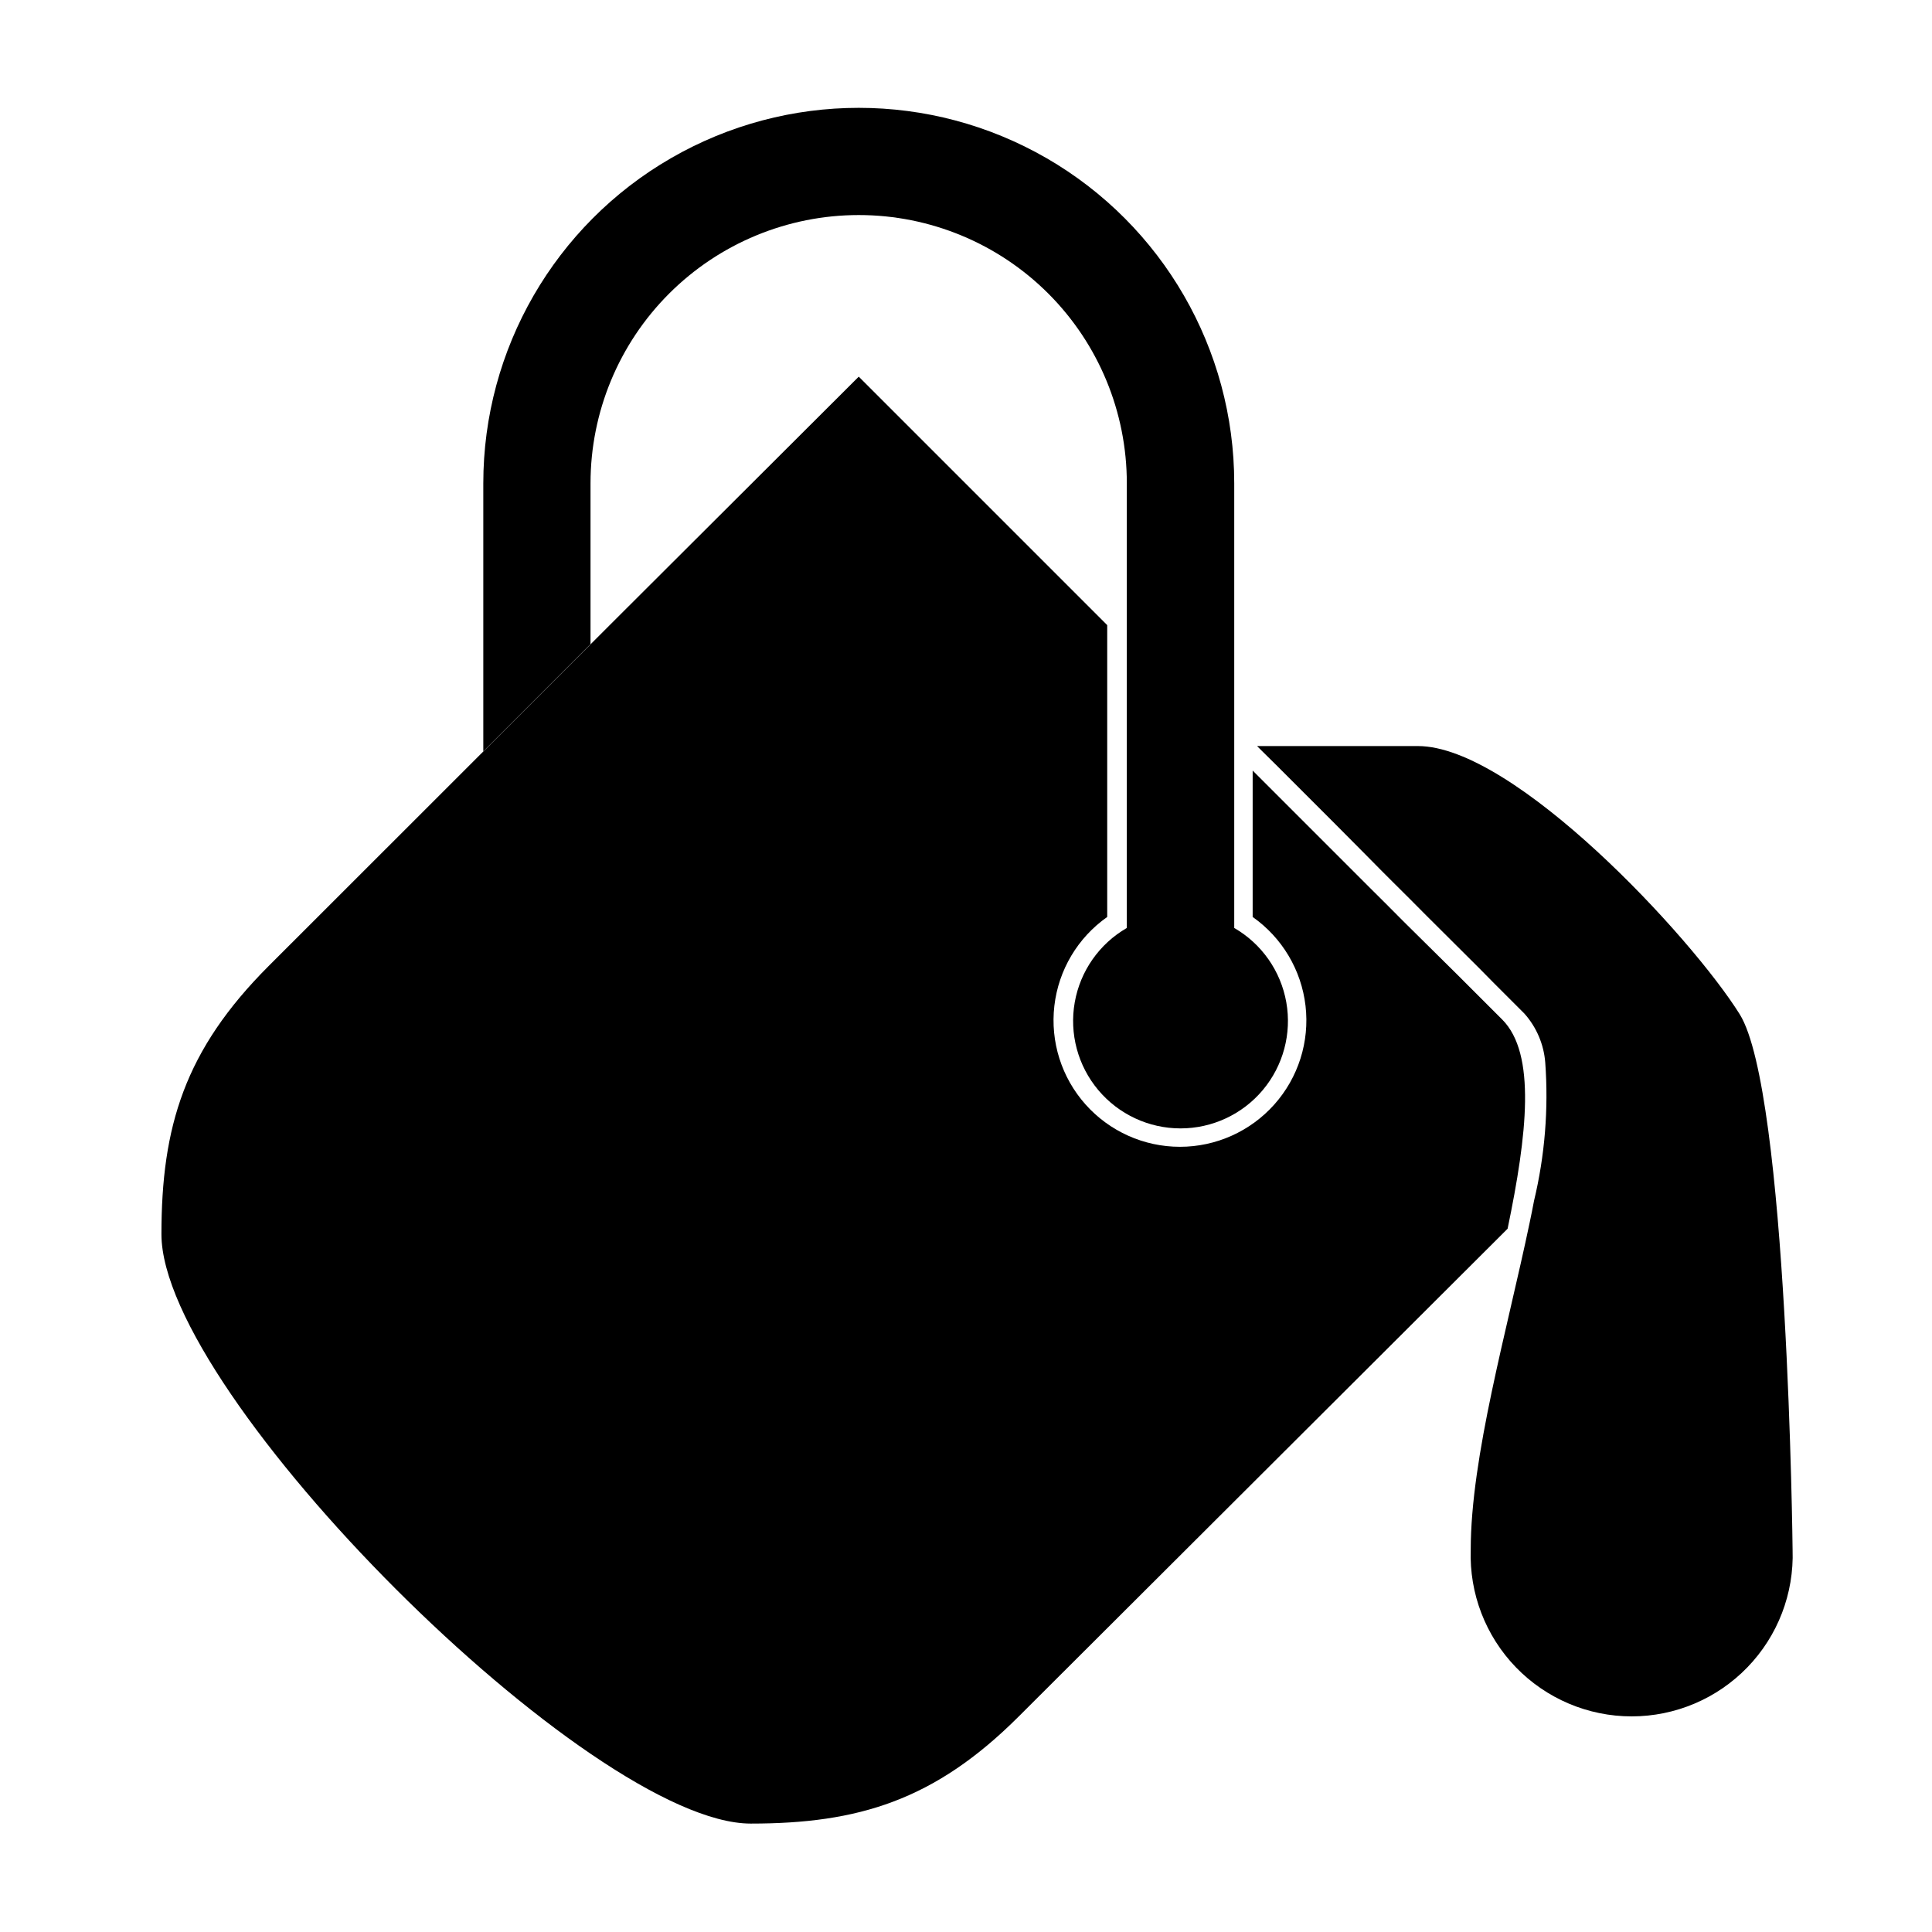 <?xml version="1.0" encoding="UTF-8"?>
<!-- Uploaded to: SVG Repo, www.svgrepo.com, Generator: SVG Repo Mixer Tools -->
<svg fill="#000000" width="800px" height="800px" version="1.1" viewBox="144 144 512 512" xmlns="http://www.w3.org/2000/svg">
 <g fill-rule="evenodd">
  <path d="m542.12 414.21-11.941-11.941-14.309-14.156c-2.988-3.023-6.012-6.047-9.07-9.07l-30.832-30.832v38.793c7.816 5.496 12.914 14.07 14.012 23.562s-1.91 19-8.27 26.133c-6.356 7.133-15.457 11.215-25.012 11.215s-18.656-4.082-25.016-11.215c-6.356-7.133-9.363-16.641-8.266-26.133 1.094-9.492 6.191-18.066 14.008-23.562v-77.336l-65.848-65.848-66.047 65.898-5.039 5.039-85.293 85.246c-22.32 22.32-28.414 42.621-28.414 71.086 0 42.621 113.71 156.18 156.18 156.18 28.414 0 48.719-6.098 71.039-28.414l129.53-129.23c5.188-24.988 7.606-46.352-1.41-55.418z"/>
  <path d="m371.58 200.99c18.852 0 36.926 7.492 50.25 20.824 13.324 13.336 20.801 31.414 20.789 50.266v117.84c-7.289 4.207-12.34 11.422-13.801 19.711-1.461 8.285 0.82 16.793 6.227 23.238 5.41 6.445 13.391 10.168 21.805 10.168 8.414 0 16.398-3.723 21.809-10.168 5.406-6.445 7.688-14.953 6.227-23.238-1.461-8.289-6.516-15.504-13.801-19.711v-117.84c0-35.551-18.965-68.398-49.75-86.172-30.789-17.773-68.719-17.773-99.504 0-30.785 17.773-49.75 50.621-49.75 86.172v71.039l28.414-28.414v-42.625c0-18.855 7.488-36.938 20.82-50.266 13.332-13.332 31.414-20.824 50.266-20.824z"/>
  <path d="m605.05 412.8c-12.797-20.504-59.75-71.086-85.297-71.086l-42.621-0.004 1.309 1.309 3.727 3.68 15.668 15.668 7.961 8.012 4.18 4.231 3.023 3.023c3.055 3.023 6.078 6.047 9.07 9.07l13.957 13.902 3.629 3.68 8.312 8.312c3.223 3.609 5.168 8.176 5.539 13 0.898 12.289-0.102 24.641-2.973 36.625-0.352 1.914-0.754 3.828-1.16 5.793-5.996 28.668-15.617 62.07-15.617 86.707h0.004c-0.398 11.566 3.918 22.797 11.957 31.117 8.043 8.32 19.117 13.02 30.688 13.02 11.574 0 22.648-4.699 30.688-13.02 8.043-8.32 12.359-19.551 11.961-31.117 0 0-1.258-121.42-14.004-141.92z"/>
 </g>
</svg>